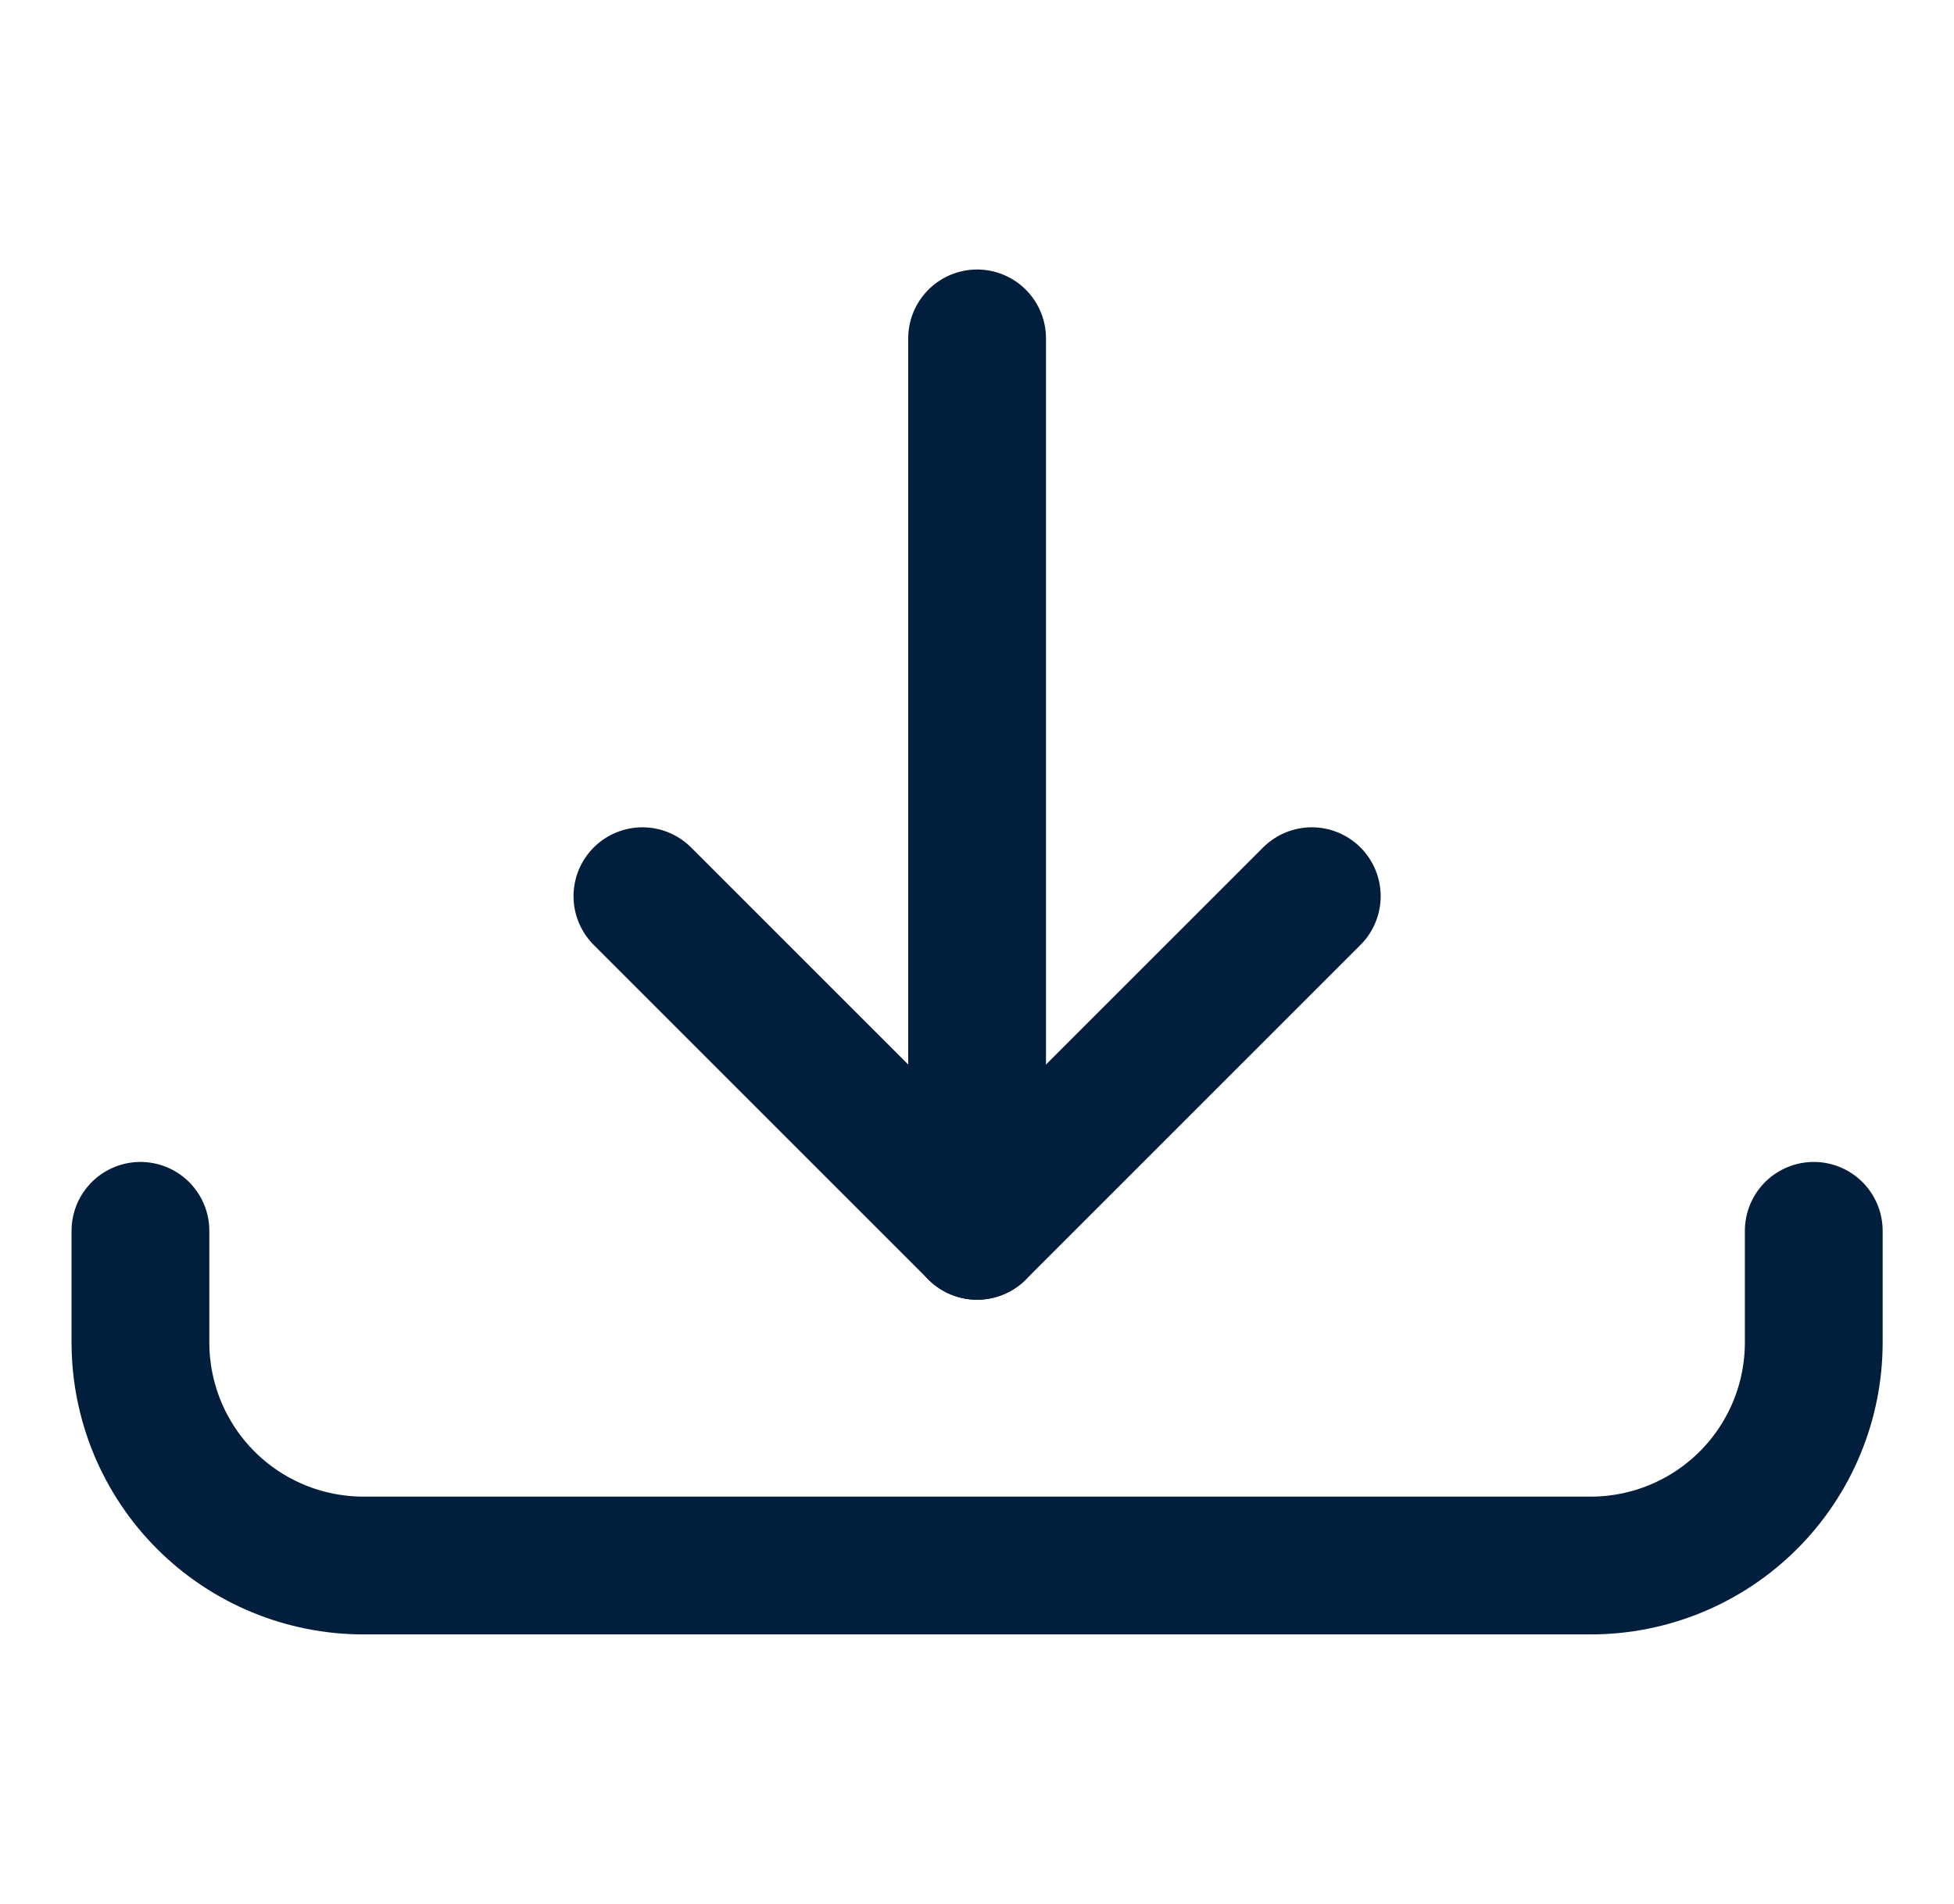 <svg width="39" height="38" viewBox="0 0 39 38" fill="none" xmlns="http://www.w3.org/2000/svg">
<path d="M19.502 6.754V24.566" stroke="#011F3D" stroke-width="2.75" stroke-linecap="round" stroke-linejoin="round"/>
<path d="M12.822 17.887L19.502 24.566L26.182 17.887" stroke="#011F3D" stroke-width="2.75" stroke-linecap="round" stroke-linejoin="round"/>
<path d="M36.201 24.566V26.793C36.201 27.974 35.732 29.107 34.897 29.942C34.062 30.777 32.929 31.246 31.748 31.246H7.256C6.075 31.246 4.942 30.777 4.107 29.942C3.272 29.107 2.803 27.974 2.803 26.793V24.566" stroke="#011F3D" stroke-width="2.75" stroke-linecap="round" stroke-linejoin="round"/>
</svg>
